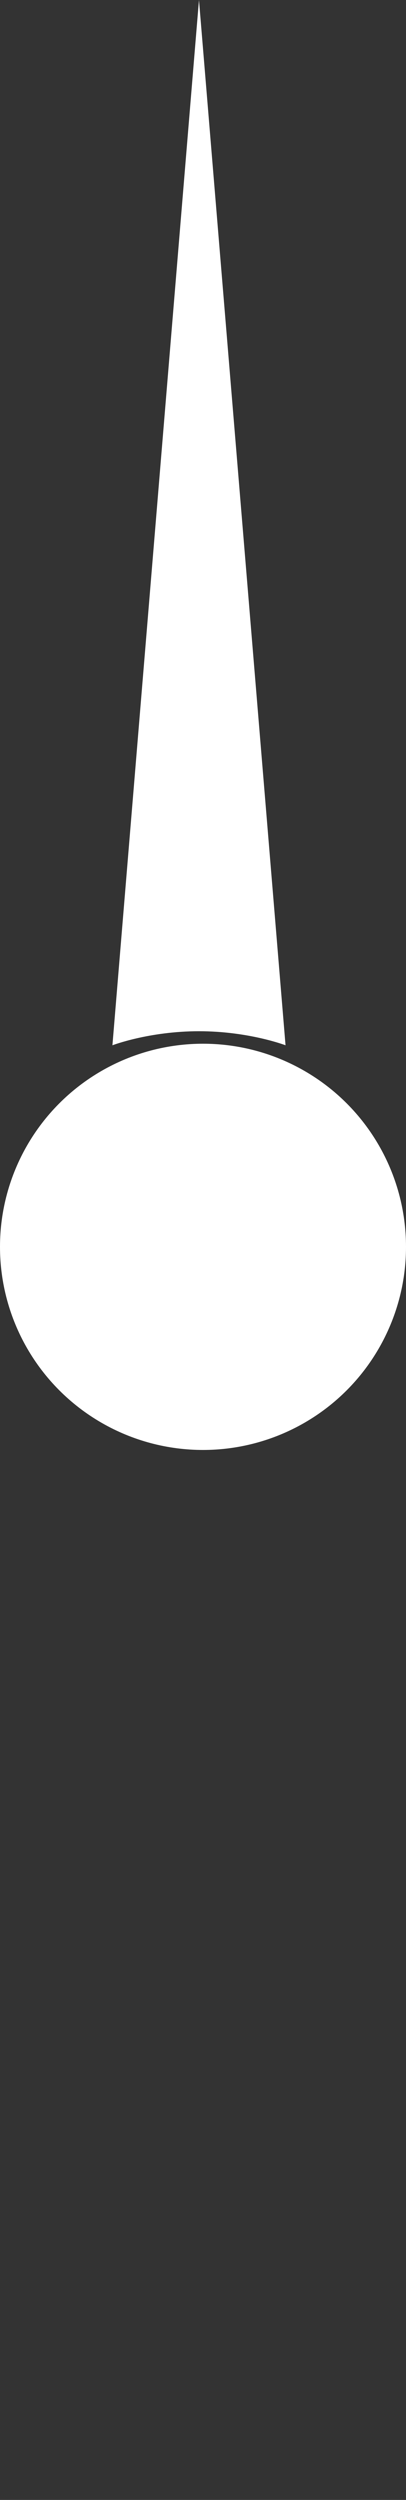 <svg width="65" height="400" viewBox="0 0 65 400" fill="none" xmlns="http://www.w3.org/2000/svg">
<rect x="0" y="0" width="65" height="400" fill="#333333" stroke="none"/>
<circle cx="32.5" cy="199.5" r="32.5" fill="white"/>
<path d="M31.856 0L45.713 167.25C45.713 167.25 39.856 165 31.856 165C23.856 165 18 167.25 18 167.25L31.856 0Z" fill="white"/>
</svg>

